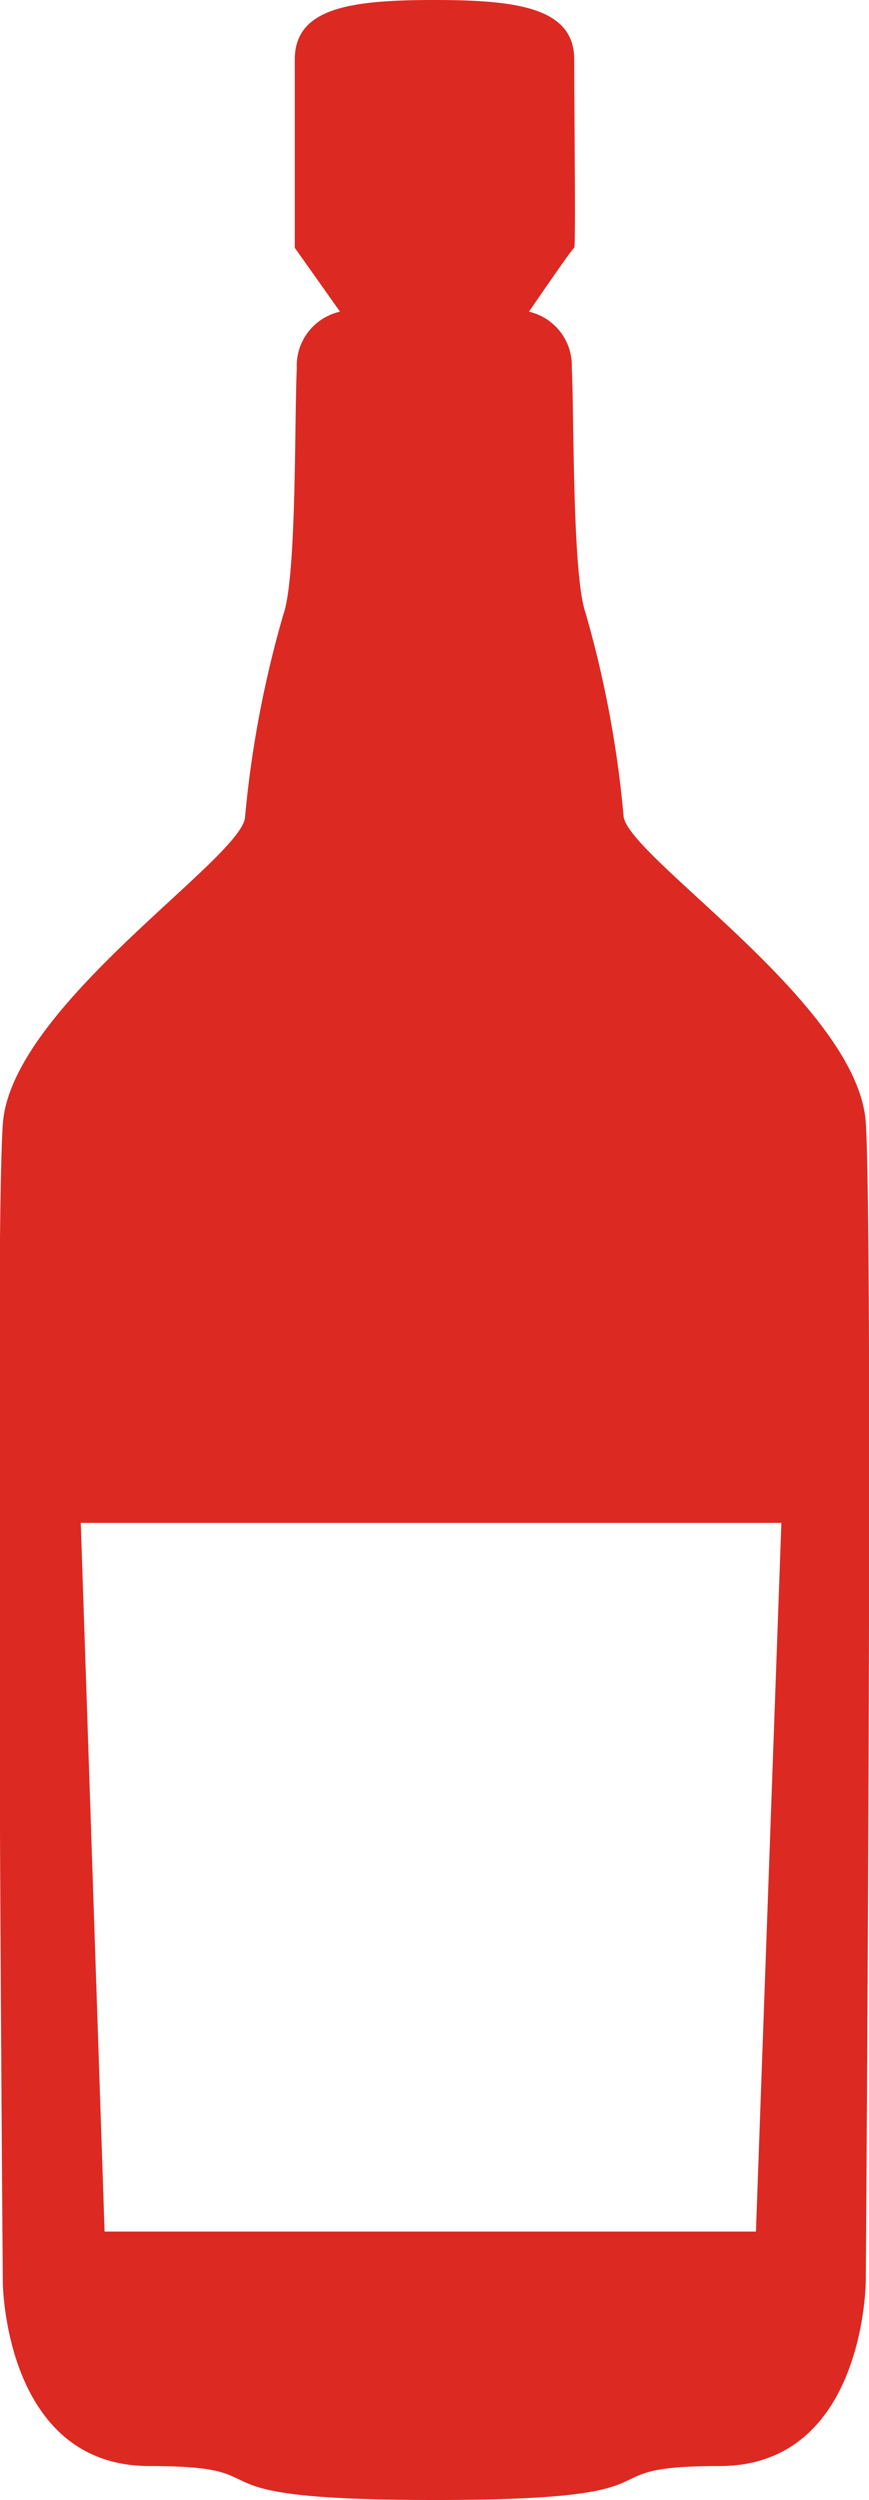 <svg xmlns="http://www.w3.org/2000/svg" width="21.52" height="61.84" viewBox="0 0 21.52 61.84"><defs><style>.cls-1{fill:#dc2922;}</style></defs><g id="レイヤー_2" data-name="レイヤー 2"><g id="design"><path class="cls-1" d="M3.7,61c3.6,0,.48.84,7.06.84S14.22,61,17.82,61s3.62-4.57,3.62-4.57.19-25.72,0-28.66-6-6.64-6-7.61a26.71,26.71,0,0,0-.94-5c-.33-.95-.28-4.82-.34-6.07A1.37,1.37,0,0,0,13.1,7.71s1.08-1.58,1.12-1.58,0-3.38,0-4.66S12.8,0,10.76,0,7.3.18,7.3,1.47s0,4.66,0,4.66S8.42,7.71,8.42,7.71A1.37,1.37,0,0,0,7.35,9.12c-.06,1.25,0,5.12-.33,6.07a26.73,26.73,0,0,0-.95,5c0,1-5.79,4.68-6,7.61s0,28.66,0,28.66S.1,61,3.7,61ZM19.35,37.67,18.72,55.2H2.59L2,37.67Z"/></g></g></svg>